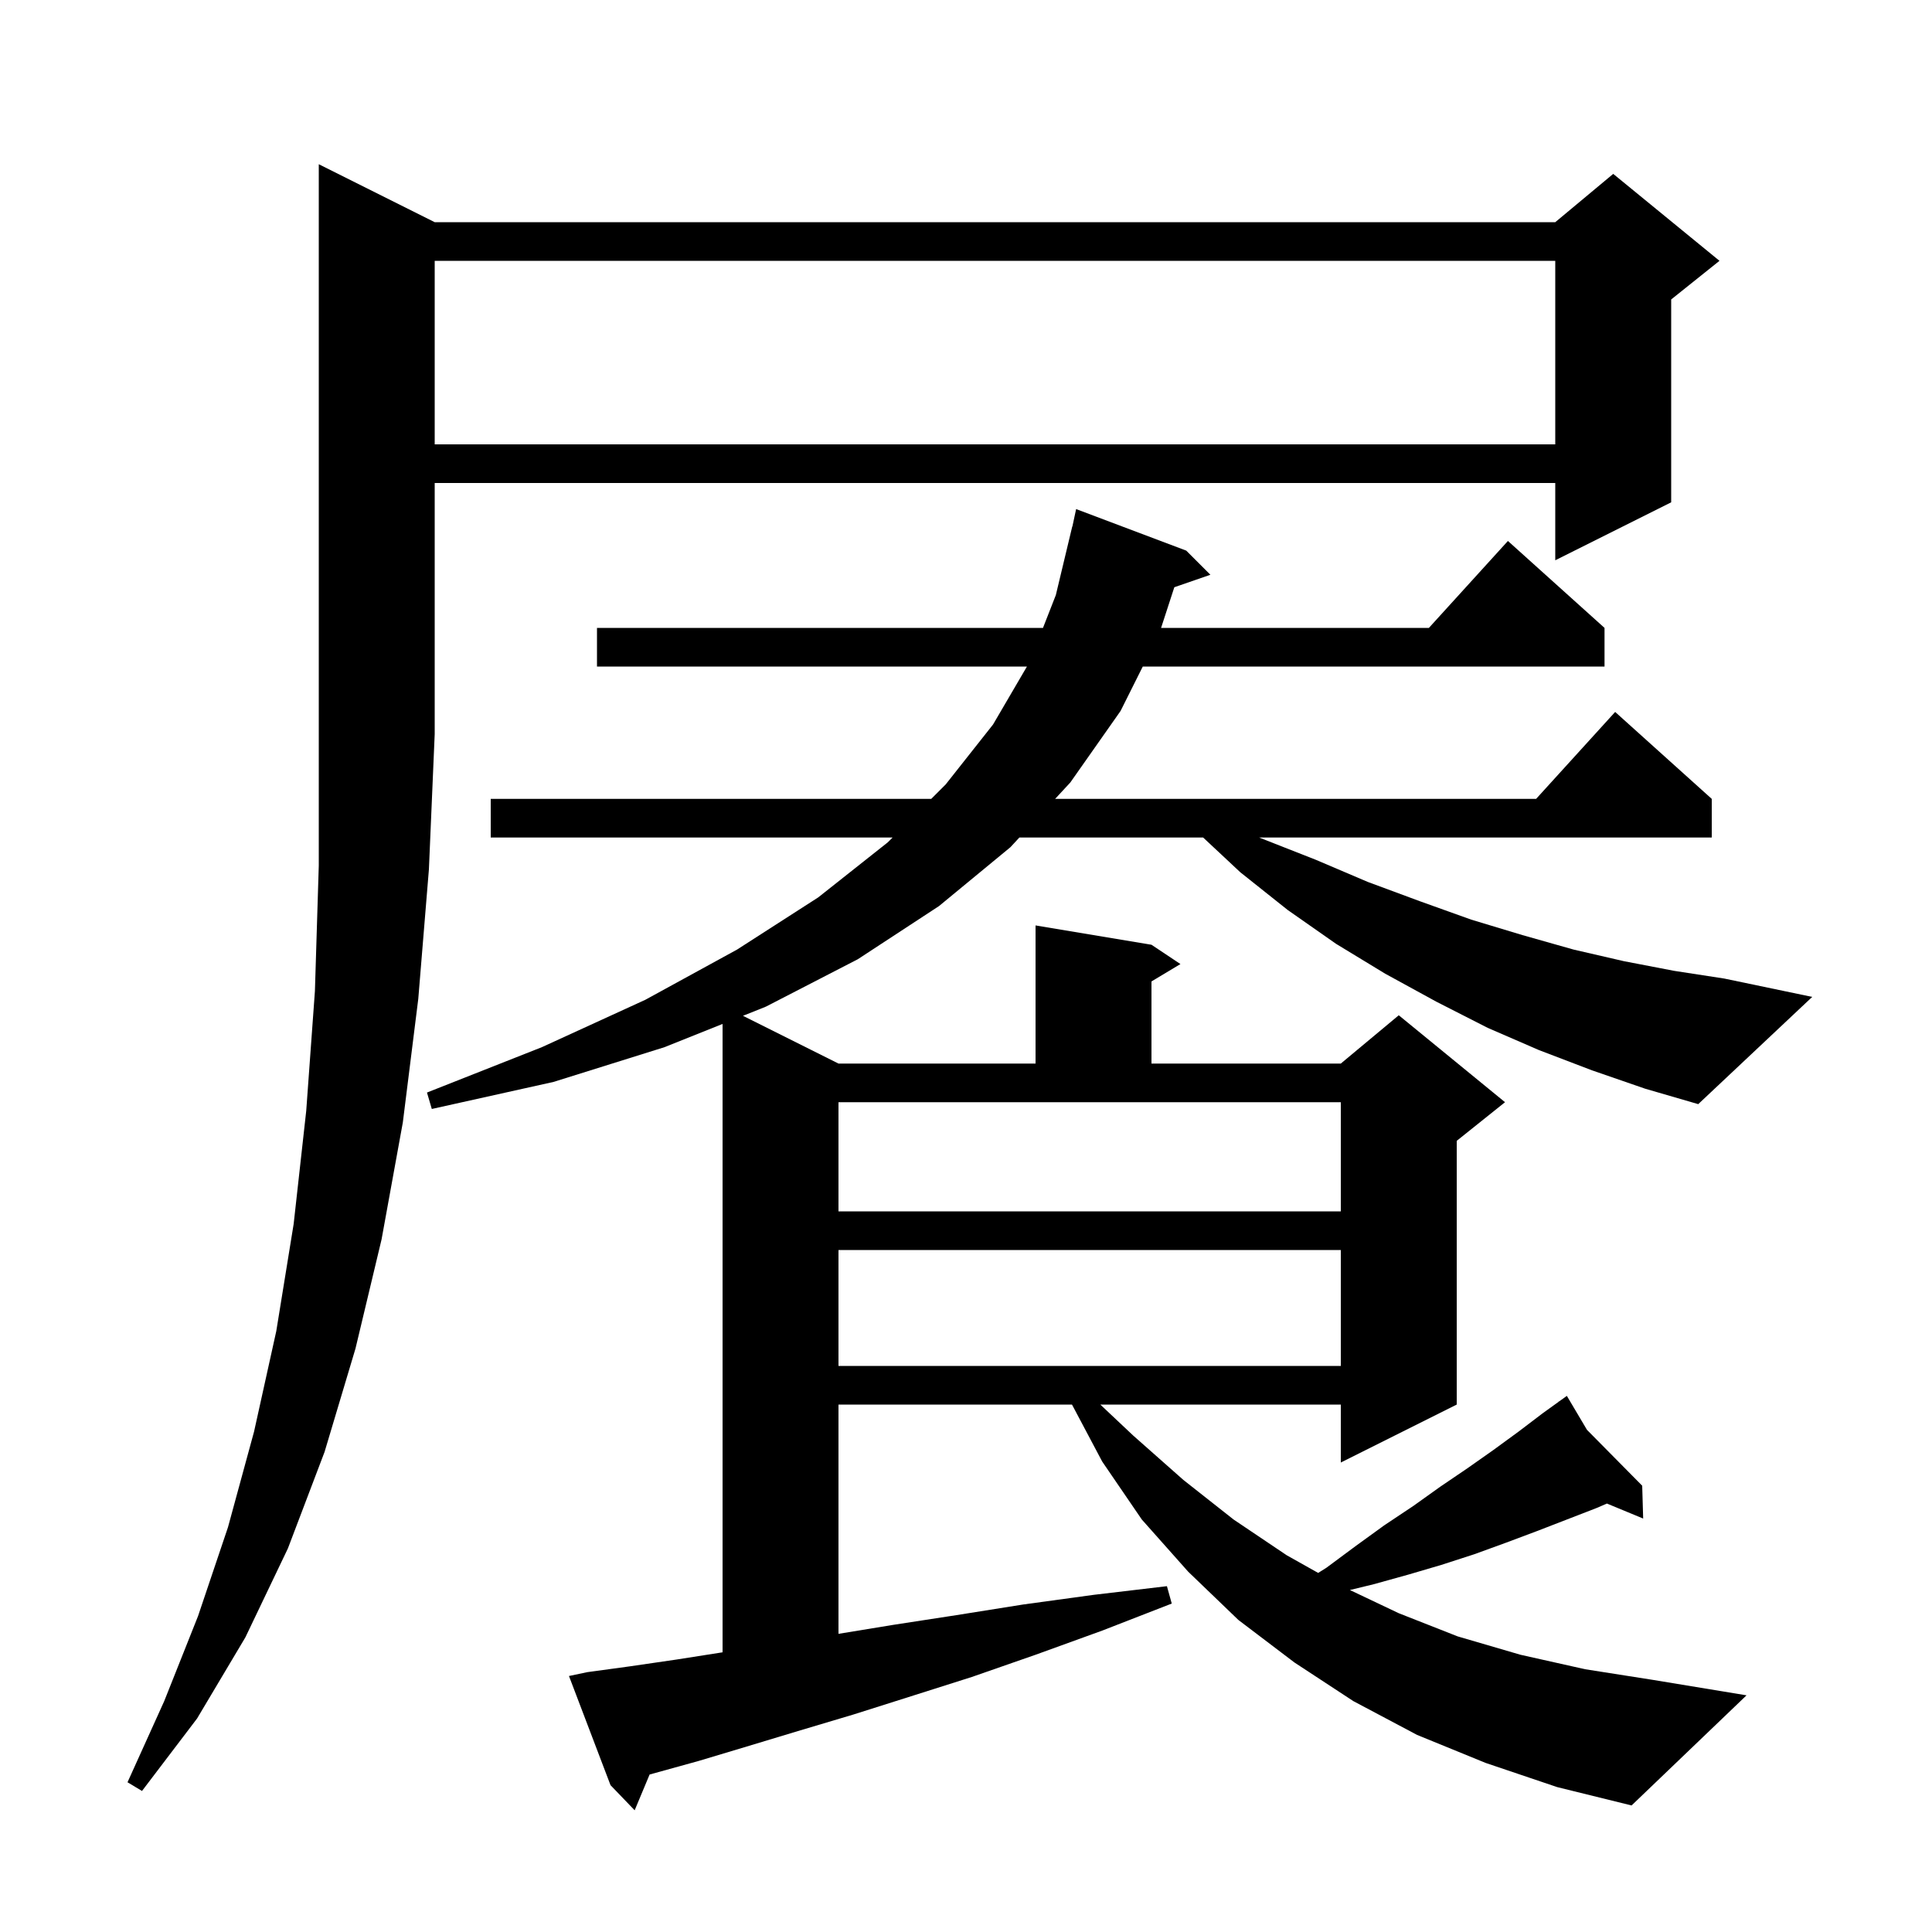 <svg xmlns="http://www.w3.org/2000/svg" xmlns:xlink="http://www.w3.org/1999/xlink" version="1.1" baseProfile="full" viewBox="0 0 200 200" width="200" height="200"><g fill="currentColor"><path d="M 45.0 23.0 L 161.0 23.0 L 167.0 18.0 L 178.0 27.0 L 173.0 31.0 L 173.0 52.0 L 161.0 58.0 L 161.0 50.0 L 45.0 50.0 L 45.0 76.0 L 44.4 90.0 L 43.3 103.4 L 41.7 116.2 L 39.5 128.3 L 36.8 139.6 L 33.6 150.3 L 29.8 160.3 L 25.4 169.5 L 20.4 177.9 L 14.7 185.4 L 13.2 184.5 L 17.0 176.1 L 20.5 167.3 L 23.6 158.1 L 26.3 148.2 L 28.6 137.8 L 30.4 126.7 L 31.7 115.0 L 32.6 102.6 L 33.0 89.6 L 33.0 17.0 Z M 86.8 129.4 L 86.8 141.4 L 138.8 141.4 L 138.8 129.4 Z M 86.8 125.4 L 138.8 125.4 L 138.8 114.1 L 86.8 114.1 Z M 164.8 110.8 L 159.3 108.7 L 154.0 106.4 L 148.7 103.7 L 143.4 100.8 L 138.3 97.7 L 133.3 94.2 L 128.4 90.3 L 124.549 86.7 L 105.525 86.7 L 104.6 87.7 L 97.2 93.8 L 88.8 99.3 L 79.3 104.2 L 76.911 105.156 L 86.8 110.1 L 107.2 110.1 L 107.2 95.8 L 119.2 97.8 L 122.2 99.8 L 119.2 101.6 L 119.2 110.1 L 138.8 110.1 L 144.8 105.1 L 155.8 114.1 L 150.8 118.1 L 150.8 145.4 L 138.8 151.4 L 138.8 145.4 L 113.904 145.4 L 117.3 148.6 L 122.5 153.2 L 127.7 157.3 L 133.2 161.0 L 136.456 162.828 L 137.3 162.3 L 140.4 160.0 L 143.3 157.9 L 146.3 155.9 L 149.1 153.9 L 151.9 152.0 L 154.6 150.1 L 157.2 148.2 L 159.7 146.3 L 161.37 145.098 L 161.3 145.0 L 161.385 145.086 L 162.2 144.5 L 164.283 148.017 L 170.0 153.8 L 170.1 157.2 L 166.346 155.647 L 165.3 156.1 L 159.1 158.5 L 155.9 159.7 L 152.6 160.9 L 149.2 162.0 L 145.8 163.0 L 142.2 164.0 L 139.74 164.598 L 144.8 167.0 L 150.9 169.4 L 157.4 171.3 L 164.1 172.8 L 171.1 173.9 L 180.8 175.5 L 168.9 186.9 L 161.2 185.0 L 153.8 182.5 L 146.7 179.6 L 140.1 176.1 L 134.0 172.1 L 128.2 167.7 L 123.0 162.7 L 118.2 157.3 L 114.1 151.3 L 110.971 145.4 L 86.8 145.4 L 86.8 169.134 L 92.5 168.2 L 99.0 167.2 L 105.9 166.1 L 113.2 165.1 L 120.8 164.2 L 121.3 166.0 L 114.1 168.8 L 107.2 171.3 L 100.6 173.6 L 94.3 175.6 L 88.3 177.5 L 82.6 179.2 L 77.3 180.8 L 72.3 182.3 L 67.6 183.6 L 67.248 183.696 L 65.7 187.4 L 63.2 184.8 L 58.9 173.5 L 60.8 173.1 L 65.2 172.5 L 70.0 171.8 L 74.8 171.047 L 74.8 106.0 L 68.8 108.4 L 57.3 112.0 L 44.7 114.8 L 44.2 113.1 L 56.1 108.4 L 66.8 103.5 L 76.3 98.3 L 84.7 92.9 L 91.9 87.2 L 92.4 86.7 L 50.8 86.7 L 50.8 82.7 L 96.4 82.7 L 97.9 81.2 L 102.8 75.0 L 106.308 69.0 L 61.8 69.0 L 61.8 65.0 L 107.97 65.0 L 109.3 61.6 L 111.0 54.5 L 111.014 54.503 L 111.4 52.7 L 122.8 57.0 L 125.3 59.5 L 121.566 60.79 L 120.195 65.0 L 147.918 65.0 L 156.1 56.0 L 166.1 65.0 L 166.1 69.0 L 118.3 69.0 L 116.0 73.6 L 110.8 81.0 L 109.227 82.7 L 159.018 82.7 L 167.2 73.7 L 177.2 82.7 L 177.2 86.7 L 130.348 86.7 L 130.6 86.8 L 136.2 89.0 L 141.6 91.3 L 147.0 93.3 L 152.3 95.2 L 157.6 96.8 L 162.9 98.3 L 168.1 99.5 L 173.3 100.5 L 178.5 101.3 L 187.6 103.2 L 175.8 114.3 L 170.3 112.7 Z M 45.0 27.0 L 45.0 46.0 L 161.0 46.0 L 161.0 27.0 Z "/></g></svg>